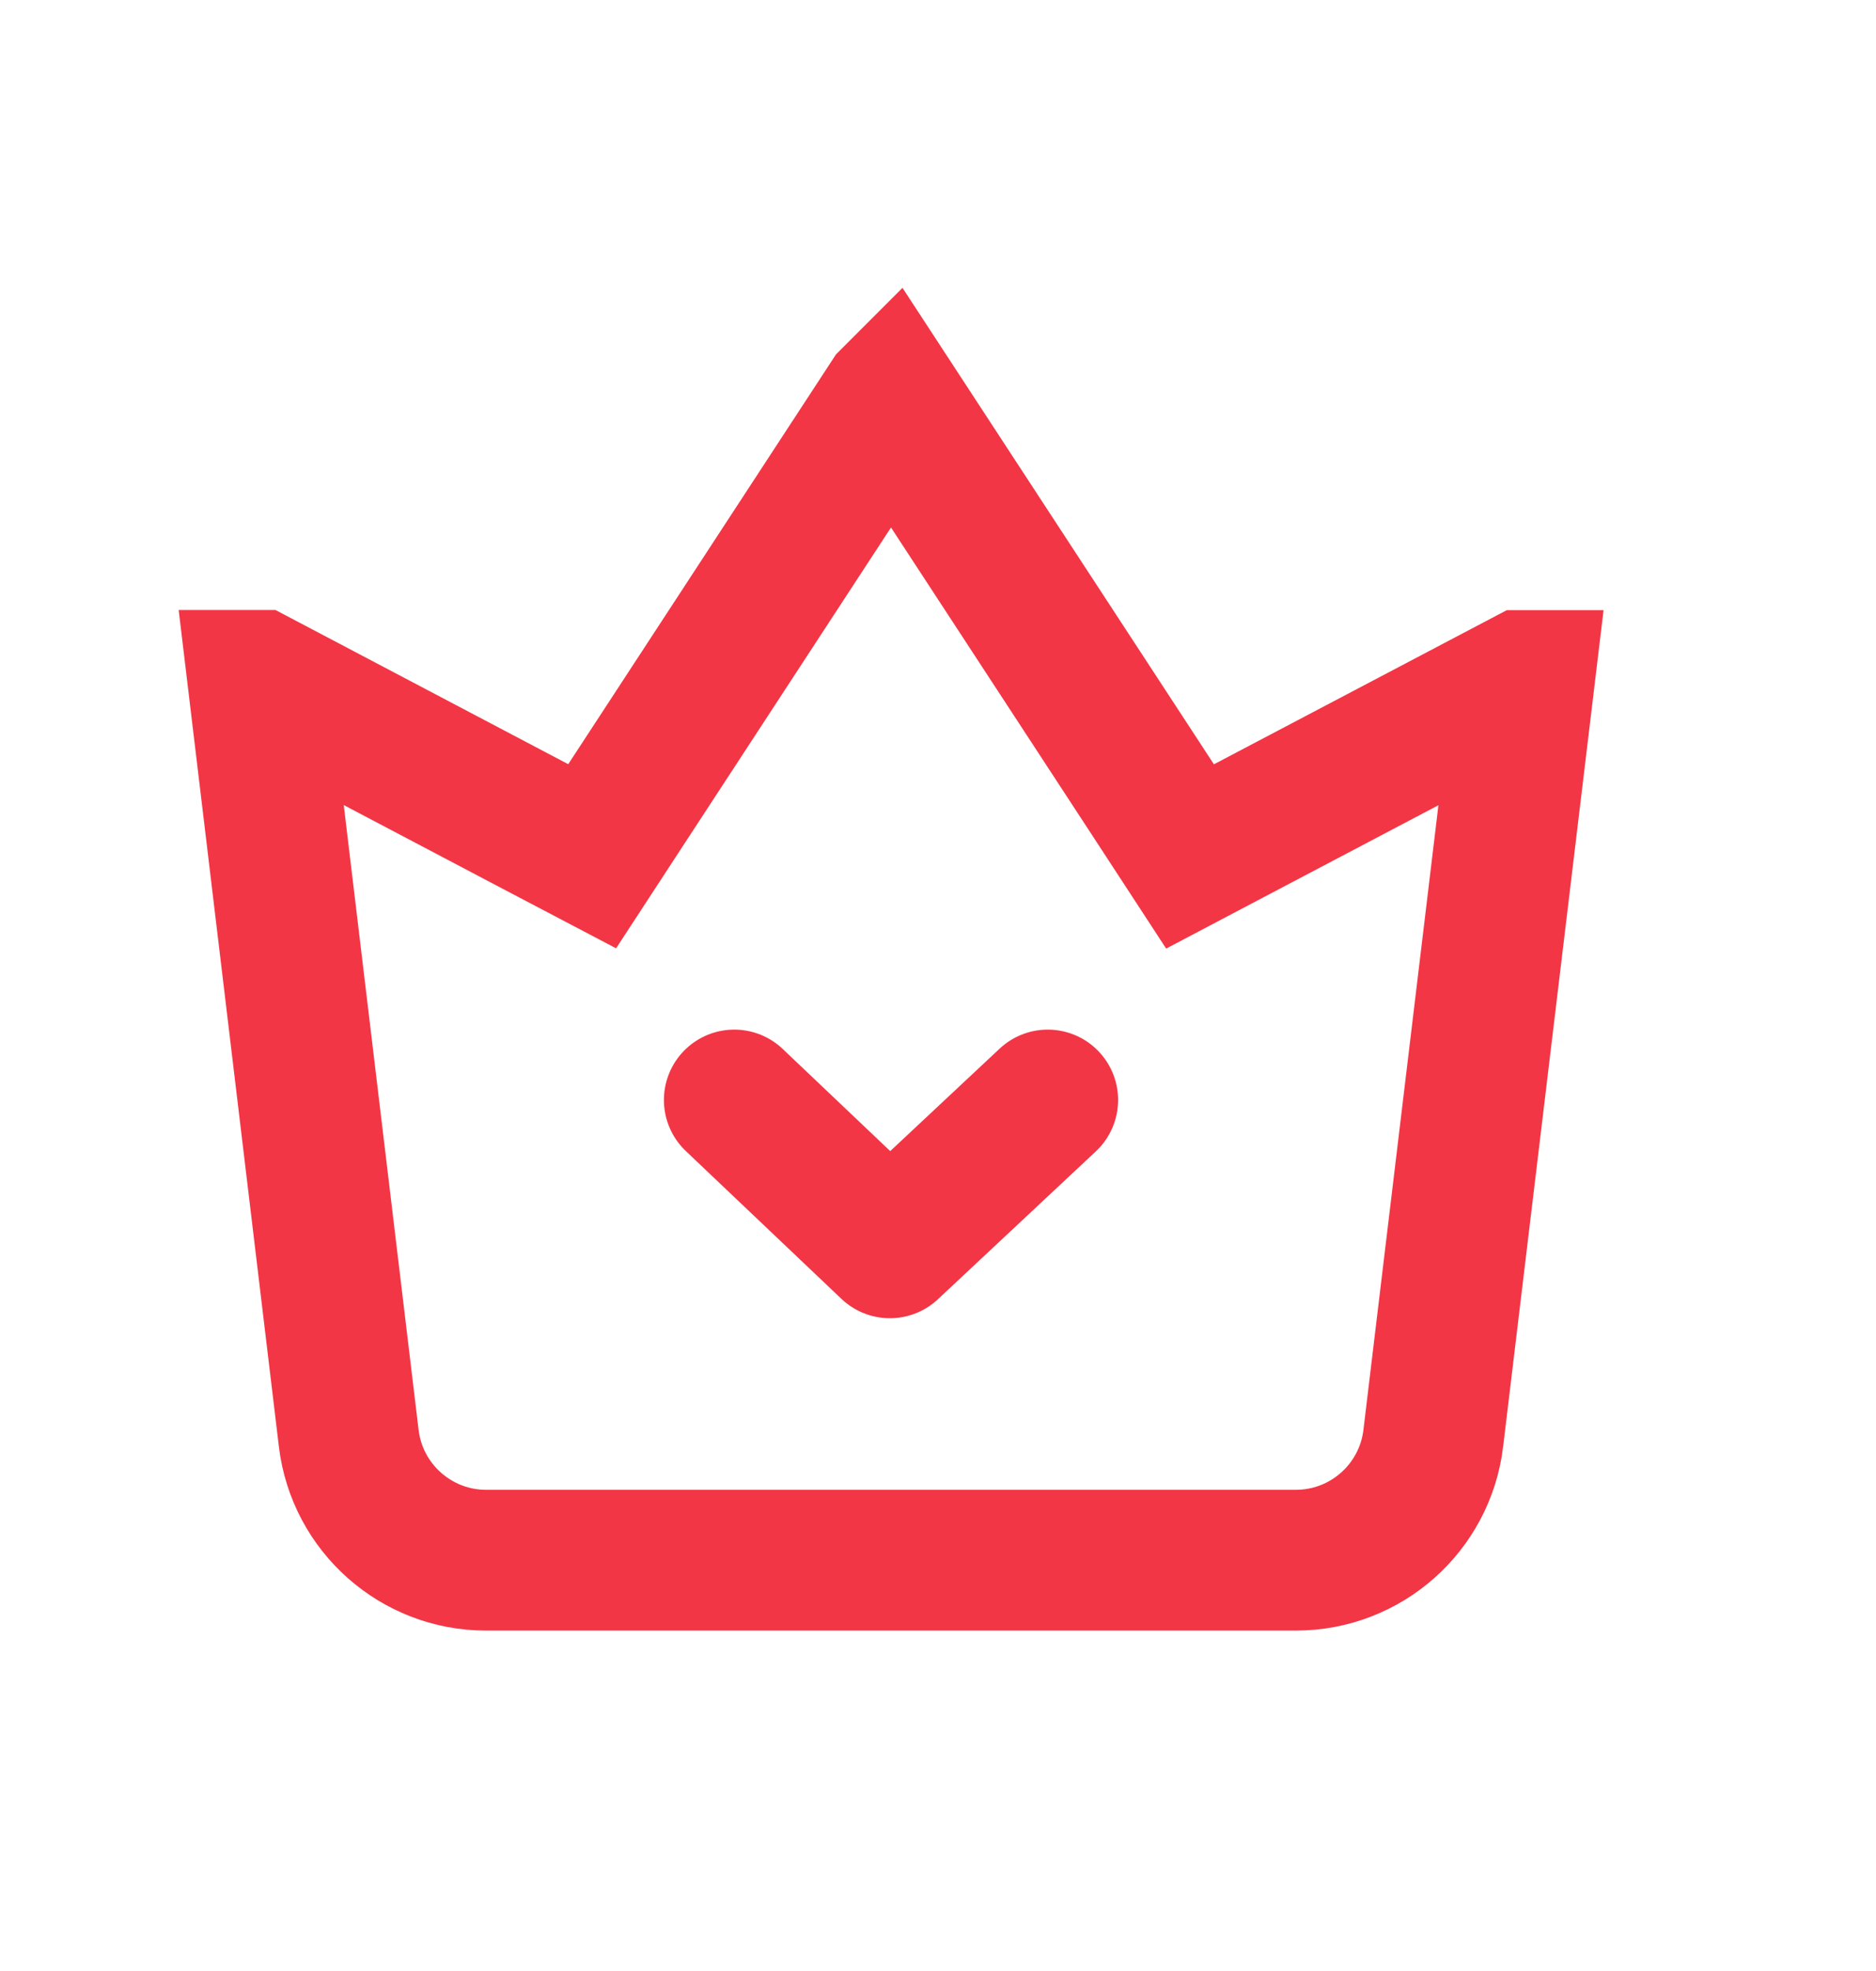 <svg width="20" height="21" viewBox="0 0 20 21" fill="none" xmlns="http://www.w3.org/2000/svg">
<g id="vip 2">
<g id="Group 1000004125">
<path id="Vector" d="M16.249 7.251C16.249 7.251 16.25 7.251 16.25 7.251L15.28 15.325C15.28 15.325 15.28 15.325 15.28 15.326C15.19 16.066 14.561 16.623 13.816 16.623H5.181C4.437 16.623 3.807 16.065 3.718 15.325C3.718 15.325 3.718 15.325 3.718 15.325C3.718 15.325 3.718 15.325 3.718 15.325L2.75 7.249L2.75 7.249C2.75 7.249 2.751 7.249 2.751 7.249C2.751 7.249 2.751 7.249 2.751 7.249L5.709 8.806L6.313 9.123L6.686 8.552L9.498 4.251L9.498 4.251L9.499 4.25L9.499 4.25L9.499 4.25L12.314 8.554L12.687 9.125L13.291 8.807L16.249 7.251C16.249 7.251 16.249 7.251 16.249 7.251ZM9.498 4.248L9.498 4.248L9.498 4.248Z" stroke="#F23645" stroke-width="1.5"/>
<path id="Vector_2" d="M7.828 11.72L9.487 13.295L11.17 11.72" stroke="#F23645" stroke-width="1.5" stroke-linecap="round" stroke-linejoin="round"/>
</g>
</g>
</svg>

